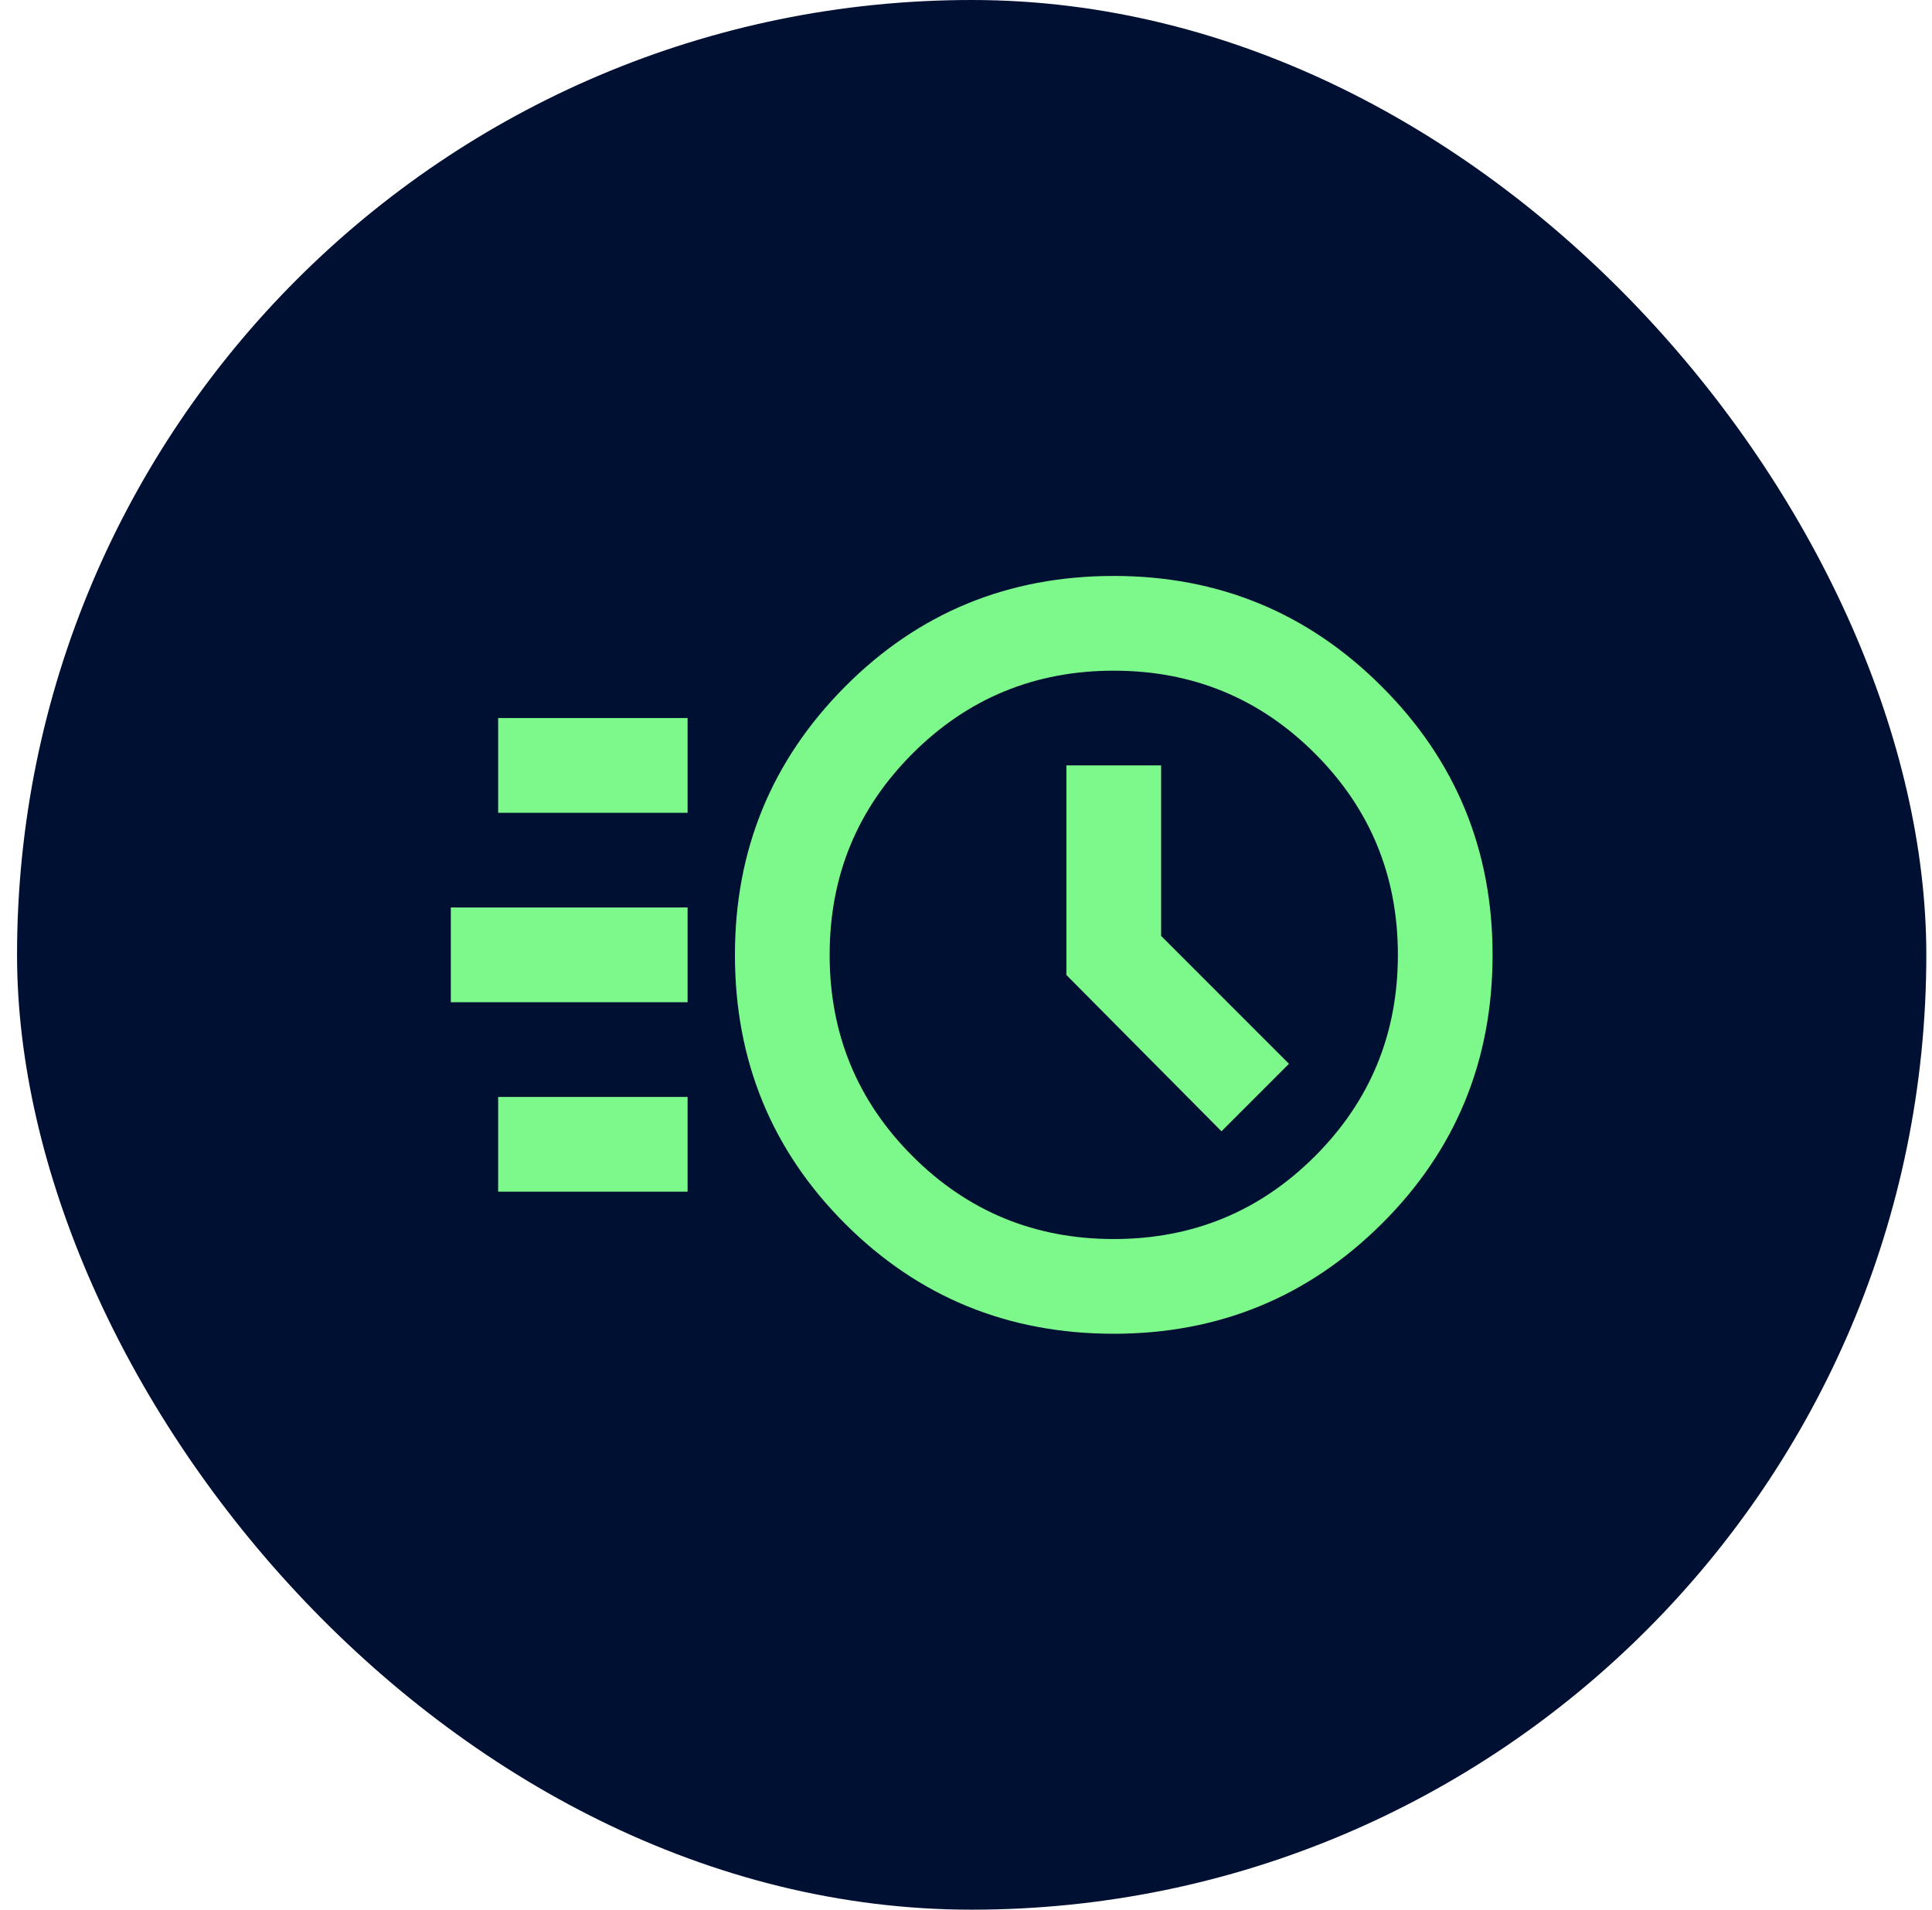 <svg width="85" height="84" viewBox="0 0 85 84" fill="none" xmlns="http://www.w3.org/2000/svg">
<rect x="0.75" width="84" height="84" rx="42" fill="#001032"/>
<mask id="mask0_11443_1408" style="mask-type:alpha" maskUnits="userSpaceOnUse" x="17" y="17" width="51" height="50">
<rect x="17.75" y="17" width="50" height="50" fill="#D9D9D9"/>
</mask>
<g mask="url(#mask0_11443_1408)">
<path d="M49.001 58.667C44.348 58.667 40.407 57.053 37.178 53.824C33.949 50.594 32.334 46.653 32.334 42.001C32.334 37.383 33.949 33.45 37.178 30.204C40.407 26.957 44.348 25.334 49.001 25.334C53.619 25.334 57.551 26.957 60.797 30.204C64.044 33.45 65.667 37.383 65.667 42.001C65.667 46.653 64.044 50.594 60.797 53.824C57.551 57.053 53.619 58.667 49.001 58.667ZM49.001 54.501C52.473 54.501 55.424 53.285 57.855 50.855C60.285 48.424 61.501 45.473 61.501 42.001C61.501 38.528 60.285 35.577 57.855 33.147C55.424 30.716 52.473 29.501 49.001 29.501C45.528 29.501 42.577 30.716 40.147 33.147C37.716 35.577 36.501 38.528 36.501 42.001C36.501 45.473 37.716 48.424 40.147 50.855C42.577 53.285 45.528 54.501 49.001 54.501ZM53.74 49.761L56.709 46.792L51.084 41.167V33.667H46.917V42.886L53.74 49.761ZM21.917 35.751V31.584H30.251V35.751H21.917ZM19.834 44.084V39.917H30.251V44.084H19.834ZM21.917 52.417V48.251H30.251V52.417H21.917Z" fill="#7DF98C"/>
</g>
</svg>
